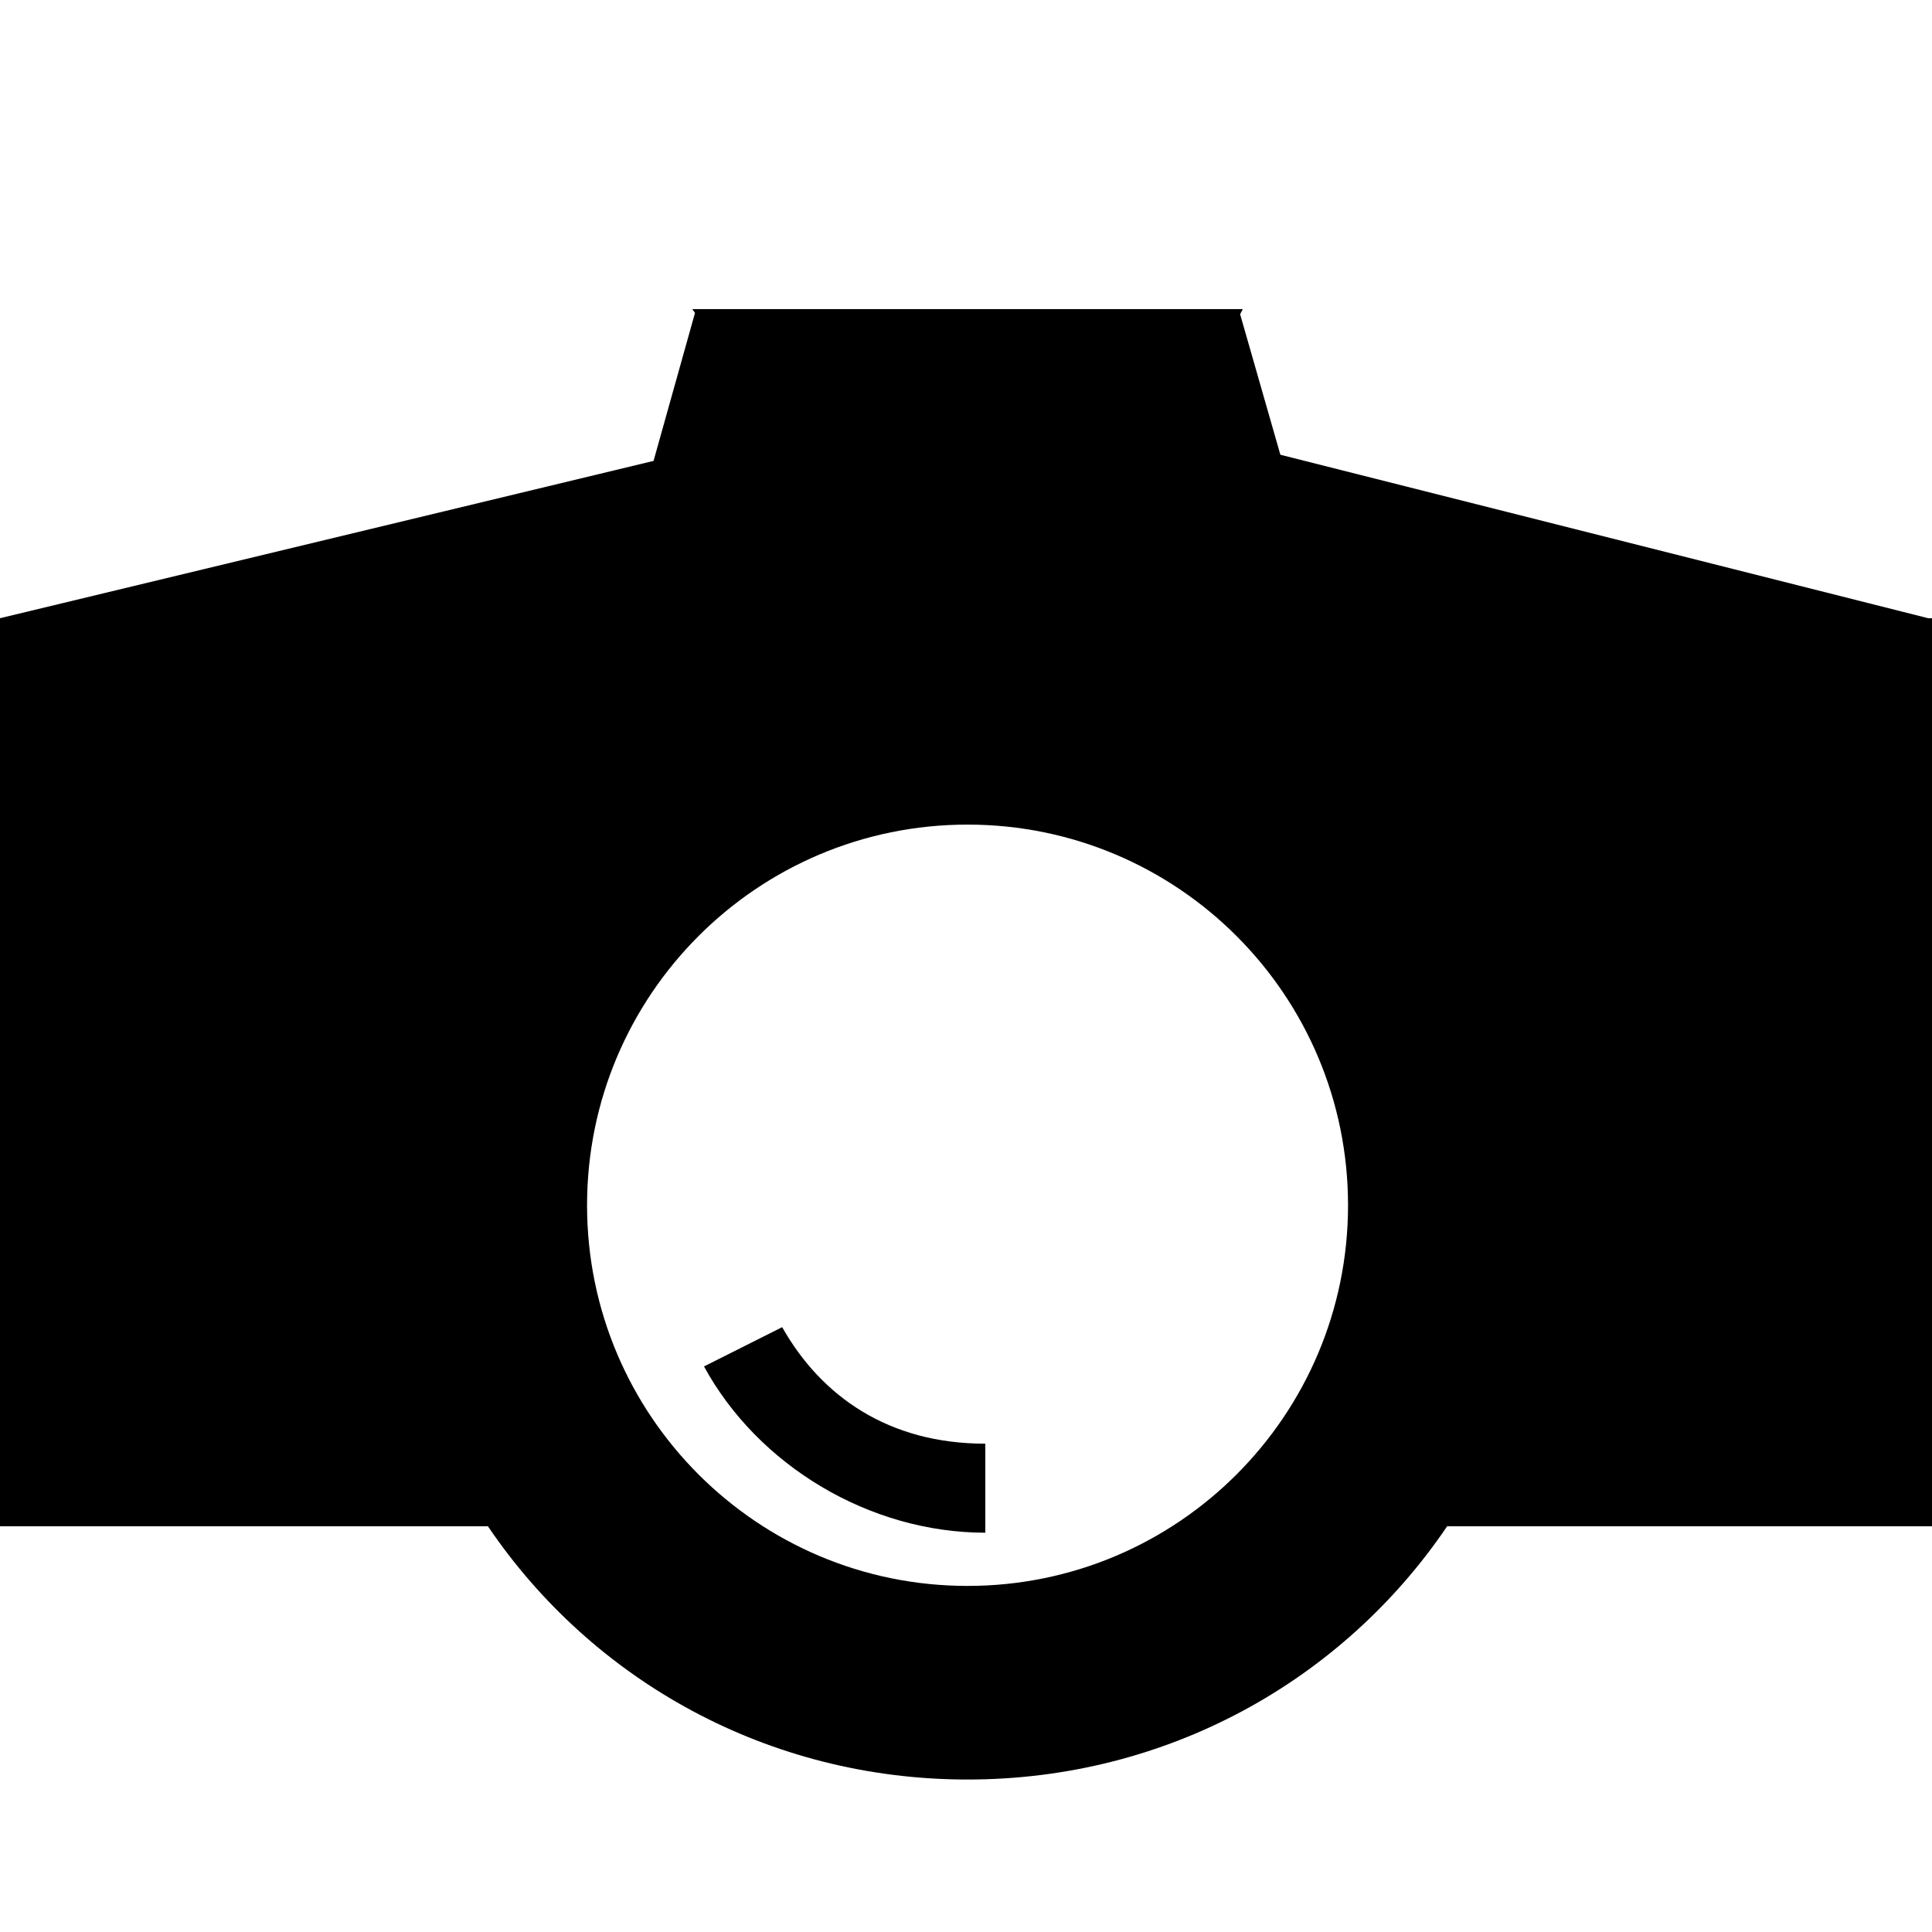 <svg xmlns="http://www.w3.org/2000/svg" xmlns:xlink="http://www.w3.org/1999/xlink" version="1.1" x="0px" y="0px" viewBox="0 0 100 100" enable-background="new 0 0 100 100" xml:space="preserve"><g><g><path d="M40.484,68.694l-4.045,2.032C39.23,75.849,45,79.333,51,79.333v-4.608C46,74.725,42.52,72.288,40.484,68.694z"></path><path d="M99.808,32l-33.536-8.462l-2.084-7.275L64.328,16h-0.28H36.112h-0.28l0.141,0.196l-2.145,7.66L-0.007,32H0v47h25.255    c5.416,8,14.514,13.108,24.825,13.108C60.391,92.108,69.487,87,74.904,79H100V32H99.808z M50.08,82.087    c-10.877,0-19.694-8.822-19.694-19.703c0-10.882,8.817-19.703,19.694-19.703c10.877,0,19.694,8.821,19.694,19.703    C69.774,73.265,60.957,82.087,50.08,82.087z"></path></g></g></svg>